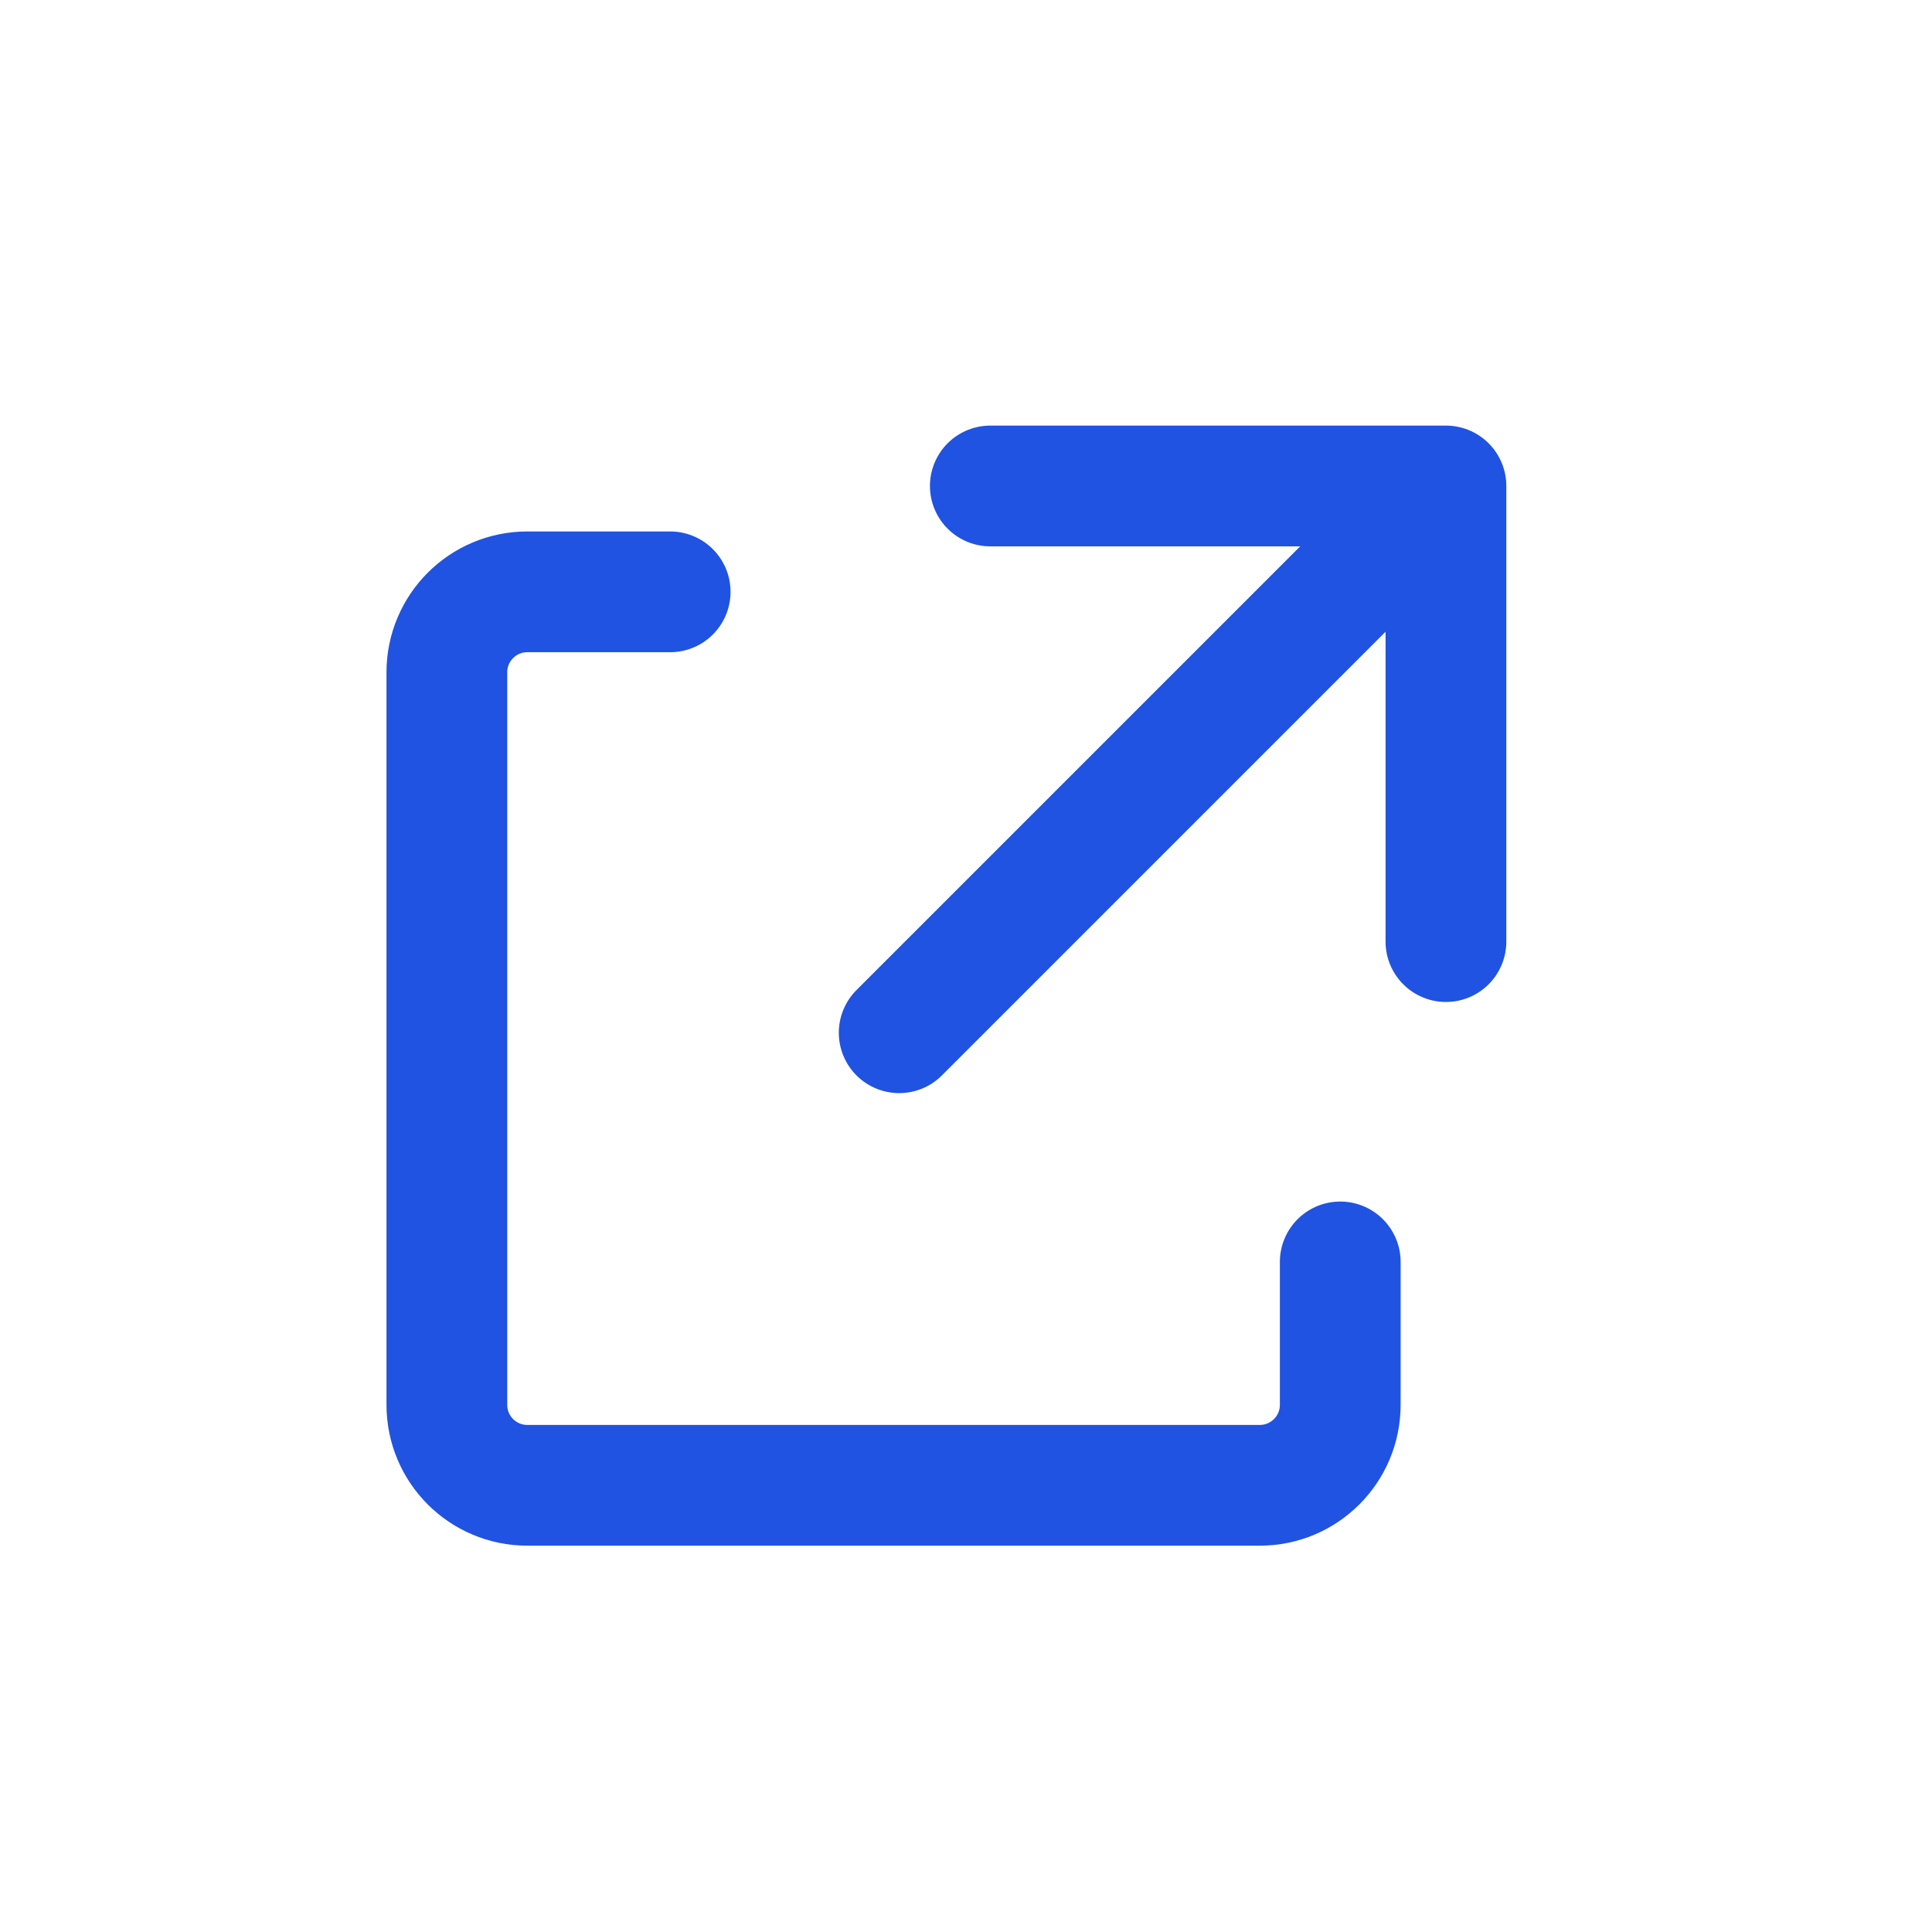 <svg width="24" height="24" viewBox="0 0 24 24" fill="none" xmlns="http://www.w3.org/2000/svg">
<g id="Group 48">
<path id="Vector 27" d="M11.17 12.829L17.962 6.037M17.962 6.037L17.962 11.697M17.962 6.037L12.302 6.037" stroke="#2053E2" stroke-width="1.5" stroke-linecap="round" stroke-linejoin="round"/>
<path id="Vector 68" d="M8.325 7.352H6.551C5.998 7.352 5.551 7.8 5.551 8.352V17.451C5.551 18.003 5.998 18.451 6.551 18.451H15.649C16.202 18.451 16.649 18.003 16.649 17.451V15.676" stroke="#2053E2" stroke-width="1.5" stroke-linecap="round" stroke-linejoin="round"/>
</g>
</svg>
